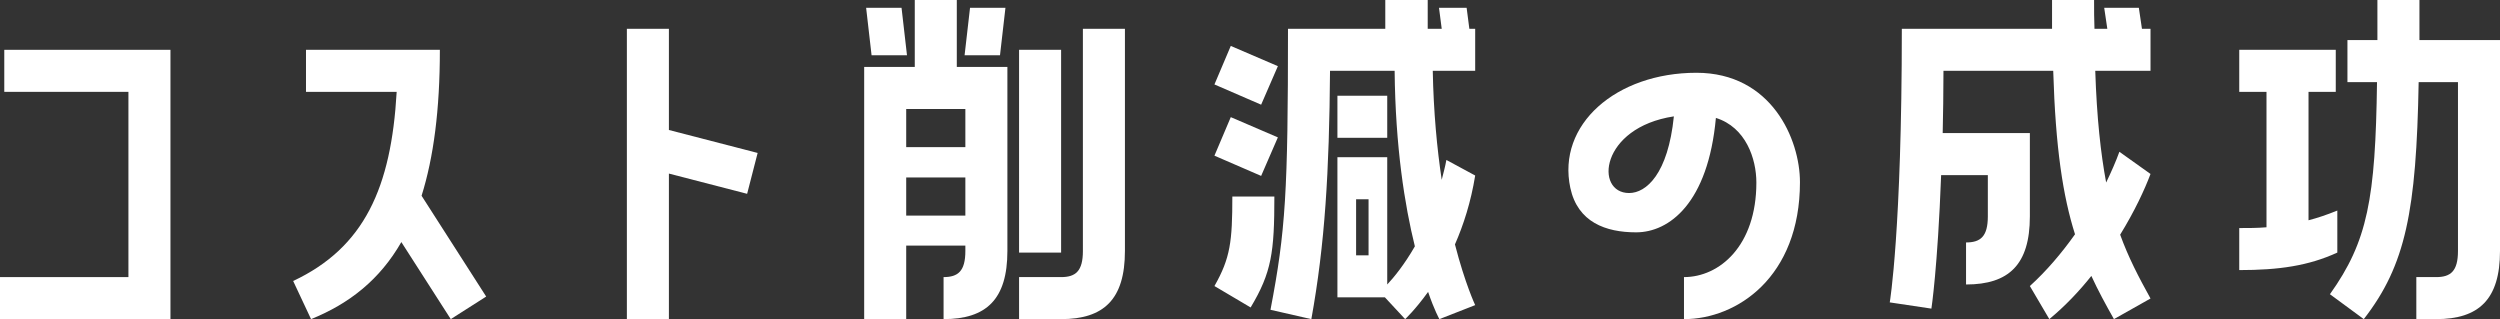 <?xml version="1.0" encoding="UTF-8"?><svg id="_レイヤー_2" xmlns="http://www.w3.org/2000/svg" viewBox="0 0 256.95 32.79"><rect x="0" y="0" width="256.95" height="32.79" fill="#333333" stroke="none"/><defs><style>.cls-1{fill:#fff;stroke-width:0px;}</style></defs><g id="_レイヤー_1-2"><path class="cls-1" d="m.44,9.44v-4.32h17.08v27.68H0v-4.32h13.2V9.44H.44Z"/><path class="cls-1" d="m45.21,5.12c0,6.16-.64,11.04-1.88,15l6.64,10.36-3.64,2.32-5.08-7.92c-2.2,3.84-5.32,6.32-9.28,7.92l-1.84-3.92c7.32-3.44,10.08-9.6,10.64-19.44h-9.32v-4.32h13.76Z"/><path class="cls-1" d="m64.43,2.96h4.32v10.4l9.12,2.36-1.08,4.2-8.04-2.08v14.96h-4.32V2.96Z"/><path class="cls-1" d="m98.34,0v6.88h5.2v18.92c0,4.96-2.16,7-6.56,7v-4.32c1.48,0,2.24-.6,2.24-2.68v-.56h-6.08v7.56h-4.32V6.88h5.2V0h4.32Zm-5.68.8l.56,4.88h-3.64l-.56-4.88h3.64Zm6.56,10.4h-6.08v3.92h6.08v-3.92Zm0,10.96v-3.92h-6.08v3.92h6.08Zm.48-21.36h3.64l-.56,4.88h-3.64l.56-4.88Zm11.6,2.16h4.32v22.84c0,4.96-2.16,7-6.56,7h-4.32v-4.32h4.32c1.48,0,2.24-.6,2.24-2.68V2.96Zm-2.24,2.16v20.84h-4.32V5.12h4.32Z"/><path class="cls-1" d="m131.34,6.8l-1.72,3.96-4.8-2.08,1.68-3.96,4.84,2.08Zm0,7.32l-1.72,3.96-4.8-2.08,1.68-3.96,4.84,2.08Zm-.36,6.08c0,5.72-.28,7.8-2.44,11.4l-3.72-2.2c1.64-2.88,1.84-4.6,1.84-9.2h4.32ZM150.74.8l.28,2.16h.6v4.32h-4.36c.08,4.24.44,8,.92,11.2.16-.64.36-1.36.48-2.04l2.96,1.6c-.44,2.72-1.2,5.08-2.08,7.08,1.04,4.04,2.08,6.24,2.08,6.24l-3.68,1.44s-.52-.92-1.16-2.8c-1.32,1.84-2.36,2.8-2.36,2.8l-2.08-2.24h-4.88v-14.4h5.12v13.08c.68-.72,1.76-2.04,2.84-3.92-1.04-4.2-2-10.2-2.08-18.04h-6.64c-.08,10.36-.52,17.8-1.92,25.52l-4.2-.96c1.56-8.12,1.8-12.12,1.8-28.88h10V0h4.36v2.96h1.44l-.28-2.16h2.84Zm-8.16,9.04v4.32h-5.12v-4.32h5.12Zm-1.92,16.4v-5.76h-1.28v5.76h1.28Z"/><path class="cls-1" d="m185,18.72c0,9.76-6.48,14.08-11.92,14.08v-4.32c3.64,0,7.44-3.2,7.44-9.72,0-2.44-1.08-5.68-4.16-6.64-.8,8.76-4.8,11.76-8.2,11.76-3.12,0-6-1.04-6.76-4.56-1.4-6.52,4.72-11.84,12.96-11.84,7.72,0,10.64,6.84,10.64,11.24Zm-12.96-6.76c-7.6,1.16-8.16,7.88-4.6,7.88,1.76,0,4-1.96,4.6-7.88Z"/><path class="cls-1" d="m219.83.8l.32,2.16h.88v4.32h-5.68c.16,4.84.56,8.48,1.12,11.48.52-1.08,1-2.16,1.36-3.16l3.2,2.28c-.6,1.6-1.64,3.84-3.12,6.24.84,2.32,1.88,4.32,3.12,6.56l-3.76,2.12c-.88-1.56-1.64-2.96-2.32-4.44-1.24,1.56-2.68,3.08-4.32,4.44l-2-3.4c1.72-1.56,3.28-3.4,4.64-5.32-1.24-3.92-2-8.84-2.24-16.8h-11.28c0,2.32-.04,4.44-.08,6.4h8.96v8.56c0,4.96-2.16,7-6.56,7v-4.32c1.48,0,2.24-.6,2.24-2.68v-4.24h-4.8c-.36,9.56-1,13.72-1,13.72l-4.28-.64s1.24-7.36,1.24-28.12h15.44V0h4.32c0,1.04,0,2,.04,2.96h1.32l-.32-2.16h3.56Z"/><path class="cls-1" d="m240.23,25.96c-2.96,1.36-6,1.8-10.08,1.8v-4.32c.92,0,1.84,0,2.8-.08v-13.92h-2.8v-4.32h9.92v4.32h-2.8v13.2c.92-.24,1.88-.56,2.96-1v4.32ZM248.67,0v4.12h8.28v21.68c0,4.96-2.16,7-6.56,7h-2.04v-4.32h2.04c1.48,0,2.24-.6,2.24-2.68V8.44h-4.04c-.24,13.24-1.32,18.8-5.64,24.36l-3.48-2.56c3.88-5.44,4.68-9.8,4.84-21.8h-3.04v-4.32h3.08V0h4.32Z"/></g></svg>